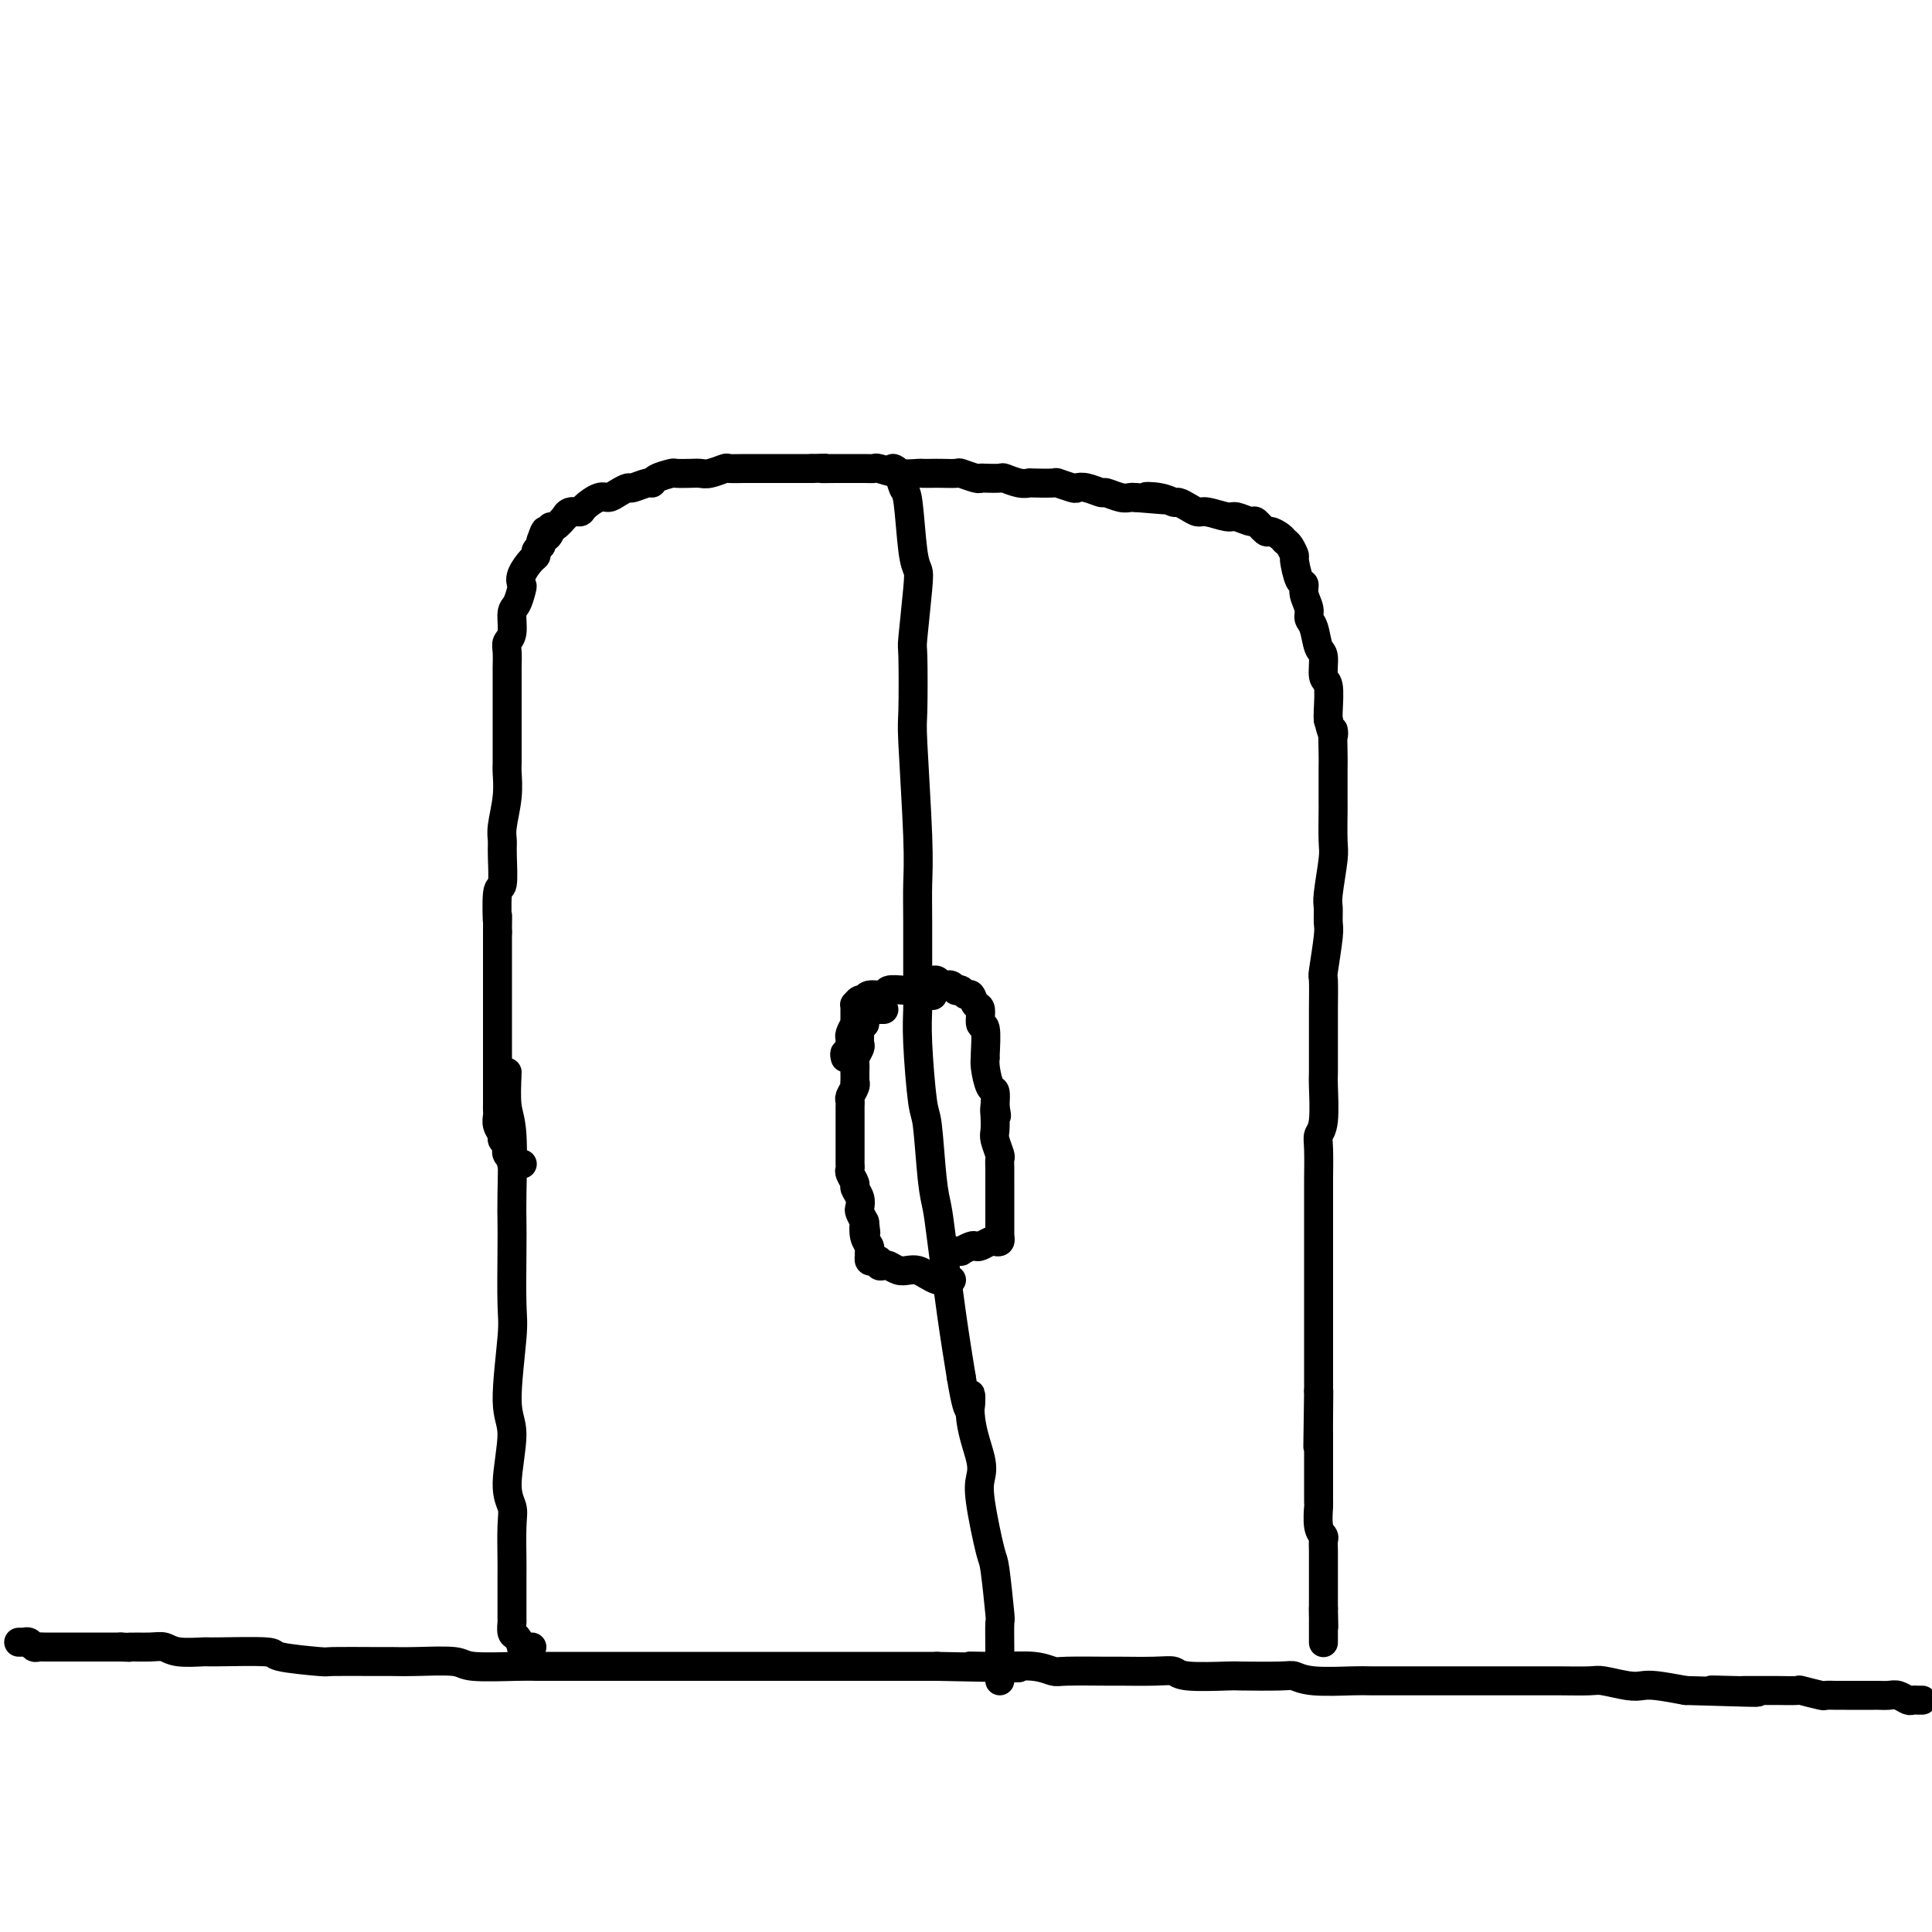 <svg viewBox='0 0 400 400' version='1.1' xmlns='http://www.w3.org/2000/svg' xmlns:xlink='http://www.w3.org/1999/xlink'><g fill='none' stroke='#000000' stroke-width='6' stroke-linecap='round' stroke-linejoin='round'><path d='M4,340c-0.120,0.002 -0.239,0.004 0,0c0.239,-0.004 0.837,-0.015 1,0c0.163,0.015 -0.111,0.057 0,0c0.111,-0.057 0.605,-0.211 1,0c0.395,0.211 0.692,0.789 1,1c0.308,0.211 0.629,0.057 1,0c0.371,-0.057 0.792,-0.015 1,0c0.208,0.015 0.203,0.004 1,0c0.797,-0.004 2.396,-0.001 3,0c0.604,0.001 0.211,0.000 1,0c0.789,-0.000 2.758,-0.000 4,0c1.242,0.000 1.758,0.000 2,0c0.242,-0.000 0.212,-0.000 1,0c0.788,0.000 2.394,0.000 4,0'/><path d='M25,341c3.500,0.150 1.751,0.026 2,0c0.249,-0.026 2.495,0.046 4,0c1.505,-0.046 2.268,-0.209 3,0c0.732,0.209 1.432,0.791 3,1c1.568,0.209 4.004,0.046 5,0c0.996,-0.046 0.551,0.026 3,0c2.449,-0.026 7.794,-0.151 10,0c2.206,0.151 1.275,0.576 3,1c1.725,0.424 6.106,0.846 8,1c1.894,0.154 1.303,0.040 3,0c1.697,-0.040 5.684,-0.007 8,0c2.316,0.007 2.963,-0.012 4,0c1.037,0.012 2.466,0.056 5,0c2.534,-0.056 6.174,-0.211 8,0c1.826,0.211 1.837,0.789 4,1c2.163,0.211 6.476,0.057 9,0c2.524,-0.057 3.257,-0.015 4,0c0.743,0.015 1.497,0.004 4,0c2.503,-0.004 6.757,-0.001 9,0c2.243,0.001 2.475,0.000 5,0c2.525,-0.000 7.341,-0.000 10,0c2.659,0.000 3.159,0.000 4,0c0.841,-0.000 2.024,-0.000 5,0c2.976,0.000 7.747,0.000 10,0c2.253,-0.000 1.989,-0.000 4,0c2.011,0.000 6.296,0.000 9,0c2.704,-0.000 3.828,-0.000 5,0c1.172,0.000 2.392,0.000 5,0c2.608,-0.000 6.602,-0.000 9,0c2.398,0.000 3.199,0.000 4,0'/><path d='M194,345c28.115,0.614 13.901,0.151 9,0c-4.901,-0.151 -0.490,0.012 3,0c3.490,-0.012 6.057,-0.200 8,0c1.943,0.200 3.261,0.786 4,1c0.739,0.214 0.898,0.056 3,0c2.102,-0.056 6.146,-0.011 8,0c1.854,0.011 1.517,-0.011 3,0c1.483,0.011 4.786,0.055 7,0c2.214,-0.055 3.339,-0.211 4,0c0.661,0.211 0.858,0.788 3,1c2.142,0.212 6.228,0.061 8,0c1.772,-0.061 1.231,-0.030 3,0c1.769,0.030 5.848,0.061 8,0c2.152,-0.061 2.375,-0.212 3,0c0.625,0.212 1.651,0.789 4,1c2.349,0.211 6.022,0.057 8,0c1.978,-0.057 2.263,-0.015 4,0c1.737,0.015 4.927,0.004 7,0c2.073,-0.004 3.030,-0.001 4,0c0.970,0.001 1.954,0.000 4,0c2.046,-0.000 5.153,-0.000 7,0c1.847,0.000 2.435,0.000 4,0c1.565,-0.000 4.107,-0.001 6,0c1.893,0.001 3.136,0.004 4,0c0.864,-0.004 1.347,-0.015 3,0c1.653,0.015 4.474,0.056 6,0c1.526,-0.056 1.757,-0.208 3,0c1.243,0.208 3.498,0.777 5,1c1.502,0.223 2.251,0.098 3,0c0.749,-0.098 1.500,-0.171 3,0c1.500,0.171 3.750,0.585 6,1'/><path d='M349,350c25.394,0.773 11.378,0.207 7,0c-4.378,-0.207 0.880,-0.055 3,0c2.120,0.055 1.100,0.014 2,0c0.900,-0.014 3.720,0.000 5,0c1.280,-0.000 1.021,-0.014 2,0c0.979,0.014 3.197,0.056 4,0c0.803,-0.056 0.193,-0.211 1,0c0.807,0.211 3.033,0.789 4,1c0.967,0.211 0.677,0.057 1,0c0.323,-0.057 1.260,-0.015 2,0c0.740,0.015 1.283,0.004 2,0c0.717,-0.004 1.610,-0.001 2,0c0.390,0.001 0.278,-0.001 1,0c0.722,0.001 2.277,0.004 3,0c0.723,-0.004 0.613,-0.015 1,0c0.387,0.015 1.269,0.057 2,0c0.731,-0.057 1.310,-0.211 2,0c0.690,0.211 1.492,0.789 2,1c0.508,0.211 0.724,0.057 1,0c0.276,-0.057 0.613,-0.015 1,0c0.387,0.015 0.825,0.004 1,0c0.175,-0.004 0.088,-0.002 0,0'/><path d='M110,341c0.111,-0.000 0.222,-0.001 0,0c-0.222,0.001 -0.777,0.002 -1,0c-0.223,-0.002 -0.115,-0.008 0,0c0.115,0.008 0.237,0.029 0,0c-0.237,-0.029 -0.834,-0.107 -1,0c-0.166,0.107 0.099,0.398 0,0c-0.099,-0.398 -0.562,-1.486 -1,-2c-0.438,-0.514 -0.849,-0.456 -1,-1c-0.151,-0.544 -0.040,-1.692 0,-2c0.040,-0.308 0.010,0.224 0,-1c-0.010,-1.224 -0.001,-4.203 0,-6c0.001,-1.797 -0.005,-2.410 0,-3c0.005,-0.590 0.020,-1.155 0,-3c-0.020,-1.845 -0.077,-4.971 0,-7c0.077,-2.029 0.287,-2.963 0,-4c-0.287,-1.037 -1.072,-2.178 -1,-5c0.072,-2.822 1.000,-7.325 1,-10c0.000,-2.675 -0.928,-3.524 -1,-7c-0.072,-3.476 0.713,-9.580 1,-13c0.287,-3.420 0.078,-4.154 0,-7c-0.078,-2.846 -0.025,-7.802 0,-11c0.025,-3.198 0.020,-4.639 0,-6c-0.020,-1.361 -0.057,-2.643 0,-6c0.057,-3.357 0.208,-8.788 0,-12c-0.208,-3.212 -0.774,-4.203 -1,-6c-0.226,-1.797 -0.113,-4.398 0,-7'/><path d='M108,241c0.121,-0.002 0.242,-0.005 0,0c-0.242,0.005 -0.849,0.016 -1,0c-0.151,-0.016 0.152,-0.060 0,0c-0.152,0.060 -0.759,0.223 -1,0c-0.241,-0.223 -0.116,-0.833 0,-1c0.116,-0.167 0.223,0.110 0,0c-0.223,-0.110 -0.777,-0.606 -1,-1c-0.223,-0.394 -0.116,-0.686 0,-1c0.116,-0.314 0.241,-0.651 0,-1c-0.241,-0.349 -0.849,-0.709 -1,-1c-0.151,-0.291 0.156,-0.511 0,-1c-0.156,-0.489 -0.774,-1.245 -1,-2c-0.226,-0.755 -0.061,-1.508 0,-2c0.061,-0.492 0.016,-0.723 0,-1c-0.016,-0.277 -0.004,-0.599 0,-2c0.004,-1.401 0.001,-3.882 0,-5c-0.001,-1.118 -0.000,-0.874 0,-2c0.000,-1.126 0.000,-3.621 0,-5c-0.000,-1.379 -0.000,-1.641 0,-2c0.000,-0.359 0.000,-0.814 0,-2c-0.000,-1.186 -0.000,-3.102 0,-4c0.000,-0.898 0.000,-0.779 0,-2c-0.000,-1.221 -0.000,-3.781 0,-5c0.000,-1.219 0.000,-1.097 0,-2c-0.000,-0.903 -0.000,-2.829 0,-4c0.000,-1.171 0.000,-1.585 0,-2'/><path d='M103,193c0.016,-6.286 0.057,-2.002 0,-2c-0.057,0.002 -0.212,-4.279 0,-6c0.212,-1.721 0.793,-0.882 1,-2c0.207,-1.118 0.041,-4.194 0,-6c-0.041,-1.806 0.041,-2.342 0,-3c-0.041,-0.658 -0.207,-1.437 0,-3c0.207,-1.563 0.788,-3.911 1,-6c0.212,-2.089 0.057,-3.918 0,-5c-0.057,-1.082 -0.015,-1.415 0,-2c0.015,-0.585 0.004,-1.421 0,-2c-0.004,-0.579 -0.001,-0.900 0,-2c0.001,-1.100 0.000,-2.979 0,-4c-0.000,-1.021 -0.000,-1.185 0,-2c0.000,-0.815 -0.000,-2.283 0,-3c0.000,-0.717 0.000,-0.685 0,-1c-0.000,-0.315 -0.001,-0.977 0,-2c0.001,-1.023 0.004,-2.408 0,-3c-0.004,-0.592 -0.016,-0.393 0,-1c0.016,-0.607 0.060,-2.020 0,-3c-0.060,-0.980 -0.223,-1.527 0,-2c0.223,-0.473 0.831,-0.872 1,-2c0.169,-1.128 -0.100,-2.987 0,-4c0.100,-1.013 0.569,-1.182 1,-2c0.431,-0.818 0.823,-2.285 1,-3c0.177,-0.715 0.137,-0.678 0,-1c-0.137,-0.322 -0.373,-1.003 0,-2c0.373,-0.997 1.354,-2.308 2,-3c0.646,-0.692 0.957,-0.763 1,-1c0.043,-0.237 -0.181,-0.641 0,-1c0.181,-0.359 0.766,-0.674 1,-1c0.234,-0.326 0.117,-0.663 0,-1'/><path d='M112,112c1.247,-3.743 0.864,-1.599 1,-1c0.136,0.599 0.793,-0.346 1,-1c0.207,-0.654 -0.034,-1.016 0,-1c0.034,0.016 0.342,0.411 1,0c0.658,-0.411 1.666,-1.629 2,-2c0.334,-0.371 -0.006,0.103 0,0c0.006,-0.103 0.358,-0.783 1,-1c0.642,-0.217 1.575,0.030 2,0c0.425,-0.030 0.342,-0.338 1,-1c0.658,-0.662 2.058,-1.679 3,-2c0.942,-0.321 1.426,0.054 2,0c0.574,-0.054 1.240,-0.535 2,-1c0.760,-0.465 1.616,-0.912 2,-1c0.384,-0.088 0.296,0.183 1,0c0.704,-0.183 2.200,-0.820 3,-1c0.800,-0.180 0.903,0.095 1,0c0.097,-0.095 0.186,-0.562 1,-1c0.814,-0.438 2.352,-0.848 3,-1c0.648,-0.152 0.405,-0.044 1,0c0.595,0.044 2.027,0.026 3,0c0.973,-0.026 1.485,-0.060 2,0c0.515,0.060 1.032,0.212 2,0c0.968,-0.212 2.388,-0.789 3,-1c0.612,-0.211 0.417,-0.057 1,0c0.583,0.057 1.943,0.015 3,0c1.057,-0.015 1.809,-0.004 2,0c0.191,0.004 -0.181,0.001 1,0c1.181,-0.001 3.914,-0.000 5,0c1.086,0.000 0.523,0.000 1,0c0.477,-0.000 1.993,-0.000 3,0c1.007,0.000 1.503,0.000 2,0'/><path d='M168,97c4.775,-0.155 2.211,-0.041 2,0c-0.211,0.041 1.930,0.010 3,0c1.070,-0.010 1.068,0.001 2,0c0.932,-0.001 2.796,-0.014 4,0c1.204,0.014 1.746,0.056 2,0c0.254,-0.056 0.218,-0.211 1,0c0.782,0.211 2.382,0.789 4,1c1.618,0.211 3.254,0.057 4,0c0.746,-0.057 0.604,-0.016 1,0c0.396,0.016 1.332,0.008 2,0c0.668,-0.008 1.069,-0.016 2,0c0.931,0.016 2.394,0.057 3,0c0.606,-0.057 0.355,-0.211 1,0c0.645,0.211 2.184,0.788 3,1c0.816,0.212 0.907,0.061 1,0c0.093,-0.061 0.186,-0.030 1,0c0.814,0.030 2.347,0.061 3,0c0.653,-0.061 0.424,-0.212 1,0c0.576,0.212 1.955,0.788 3,1c1.045,0.212 1.755,0.061 2,0c0.245,-0.061 0.026,-0.030 1,0c0.974,0.030 3.141,0.060 4,0c0.859,-0.060 0.409,-0.208 1,0c0.591,0.208 2.222,0.773 3,1c0.778,0.227 0.701,0.117 1,0c0.299,-0.117 0.973,-0.242 2,0c1.027,0.242 2.408,0.849 3,1c0.592,0.151 0.396,-0.155 1,0c0.604,0.155 2.009,0.773 3,1c0.991,0.227 1.569,0.065 2,0c0.431,-0.065 0.716,-0.032 1,0'/><path d='M235,103c10.969,0.945 4.892,0.309 3,0c-1.892,-0.309 0.399,-0.289 2,0c1.601,0.289 2.510,0.847 3,1c0.490,0.153 0.562,-0.098 1,0c0.438,0.098 1.243,0.547 2,1c0.757,0.453 1.468,0.910 2,1c0.532,0.090 0.887,-0.188 2,0c1.113,0.188 2.985,0.843 4,1c1.015,0.157 1.174,-0.183 2,0c0.826,0.183 2.319,0.889 3,1c0.681,0.111 0.550,-0.373 1,0c0.450,0.373 1.482,1.604 2,2c0.518,0.396 0.521,-0.044 1,0c0.479,0.044 1.434,0.572 2,1c0.566,0.428 0.743,0.756 1,1c0.257,0.244 0.595,0.404 1,1c0.405,0.596 0.878,1.629 1,2c0.122,0.371 -0.107,0.081 0,1c0.107,0.919 0.550,3.048 1,4c0.450,0.952 0.908,0.728 1,1c0.092,0.272 -0.183,1.040 0,2c0.183,0.960 0.824,2.114 1,3c0.176,0.886 -0.111,1.506 0,2c0.111,0.494 0.622,0.864 1,2c0.378,1.136 0.623,3.039 1,4c0.377,0.961 0.886,0.978 1,2c0.114,1.022 -0.165,3.047 0,4c0.165,0.953 0.775,0.833 1,2c0.225,1.167 0.064,3.619 0,5c-0.064,1.381 -0.032,1.690 0,2'/><path d='M275,149c1.464,5.738 1.124,2.082 1,2c-0.124,-0.082 -0.034,3.410 0,5c0.034,1.590 0.010,1.278 0,3c-0.010,1.722 -0.006,5.476 0,7c0.006,1.524 0.016,0.816 0,2c-0.016,1.184 -0.057,4.261 0,6c0.057,1.739 0.212,2.141 0,4c-0.212,1.859 -0.793,5.175 -1,7c-0.207,1.825 -0.041,2.158 0,3c0.041,0.842 -0.041,2.193 0,3c0.041,0.807 0.207,1.070 0,3c-0.207,1.930 -0.788,5.527 -1,7c-0.212,1.473 -0.057,0.822 0,2c0.057,1.178 0.015,4.183 0,6c-0.015,1.817 -0.003,2.444 0,3c0.003,0.556 -0.003,1.041 0,3c0.003,1.959 0.015,5.392 0,7c-0.015,1.608 -0.057,1.391 0,3c0.057,1.609 0.211,5.045 0,7c-0.211,1.955 -0.789,2.428 -1,3c-0.211,0.572 -0.057,1.244 0,3c0.057,1.756 0.015,4.595 0,6c-0.015,1.405 -0.004,1.375 0,3c0.004,1.625 0.001,4.905 0,7c-0.001,2.095 -0.000,3.007 0,4c0.000,0.993 0.000,2.069 0,4c-0.000,1.931 -0.000,4.716 0,6c0.000,1.284 0.000,1.066 0,3c-0.000,1.934 -0.000,6.021 0,8c0.000,1.979 0.000,1.851 0,3c-0.000,1.149 -0.000,3.574 0,6'/><path d='M273,288c-0.309,21.827 -0.083,6.896 0,2c0.083,-4.896 0.022,0.244 0,3c-0.022,2.756 -0.006,3.127 0,4c0.006,0.873 0.002,2.249 0,3c-0.002,0.751 -0.000,0.877 0,2c0.000,1.123 -0.001,3.242 0,4c0.001,0.758 0.004,0.154 0,1c-0.004,0.846 -0.015,3.143 0,4c0.015,0.857 0.057,0.275 0,1c-0.057,0.725 -0.211,2.758 0,4c0.211,1.242 0.789,1.695 1,2c0.211,0.305 0.057,0.463 0,1c-0.057,0.537 -0.015,1.452 0,2c0.015,0.548 0.004,0.728 0,1c-0.004,0.272 -0.001,0.636 0,1c0.001,0.364 0.000,0.728 0,1c-0.000,0.272 -0.000,0.451 0,1c0.000,0.549 0.000,1.466 0,2c-0.000,0.534 -0.000,0.683 0,1c0.000,0.317 0.000,0.802 0,1c-0.000,0.198 -0.000,0.108 0,0c0.000,-0.108 0.000,-0.235 0,0c-0.000,0.235 -0.000,0.833 0,1c0.000,0.167 0.000,-0.096 0,0c-0.000,0.096 -0.000,0.552 0,1c0.000,0.448 0.000,0.890 0,1c-0.000,0.110 -0.000,-0.111 0,0c0.000,0.111 0.000,0.556 0,1'/><path d='M274,333c0.155,7.123 0.041,2.431 0,1c-0.041,-1.431 -0.011,0.400 0,1c0.011,0.600 0.003,-0.031 0,0c-0.003,0.031 -0.001,0.725 0,1c0.001,0.275 0.000,0.130 0,0c-0.000,-0.130 -0.000,-0.245 0,0c0.000,0.245 0.000,0.849 0,1c-0.000,0.151 -0.000,-0.152 0,0c0.000,0.152 0.000,0.759 0,1c-0.000,0.241 -0.000,0.116 0,0c0.000,-0.116 0.000,-0.224 0,0c-0.000,0.224 -0.000,0.778 0,1c0.000,0.222 0.000,0.112 0,0c-0.000,-0.112 -0.000,-0.226 0,0c0.000,0.226 0.000,0.792 0,1c-0.000,0.208 -0.000,0.060 0,0c0.000,-0.060 0.000,-0.030 0,0'/><path d='M185,97c-0.089,-0.027 -0.179,-0.054 0,0c0.179,0.054 0.626,0.189 1,1c0.374,0.811 0.676,2.300 1,3c0.324,0.700 0.672,0.613 1,3c0.328,2.387 0.638,7.250 1,10c0.362,2.750 0.777,3.389 1,4c0.223,0.611 0.255,1.195 0,4c-0.255,2.805 -0.797,7.830 -1,10c-0.203,2.170 -0.069,1.485 0,4c0.069,2.515 0.071,8.231 0,11c-0.071,2.769 -0.215,2.593 0,7c0.215,4.407 0.790,13.398 1,19c0.210,5.602 0.055,7.813 0,10c-0.055,2.187 -0.012,4.348 0,8c0.012,3.652 -0.008,8.794 0,12c0.008,3.206 0.044,4.475 0,6c-0.044,1.525 -0.166,3.306 0,7c0.166,3.694 0.621,9.301 1,12c0.379,2.699 0.682,2.488 1,5c0.318,2.512 0.652,7.745 1,11c0.348,3.255 0.712,4.532 1,6c0.288,1.468 0.501,3.126 1,7c0.499,3.874 1.286,9.964 2,15c0.714,5.036 1.357,9.018 2,13'/><path d='M199,285c1.877,11.392 2.070,5.373 2,4c-0.070,-1.373 -0.404,1.899 0,5c0.404,3.101 1.547,6.031 2,8c0.453,1.969 0.216,2.978 0,4c-0.216,1.022 -0.412,2.059 0,5c0.412,2.941 1.431,7.786 2,10c0.569,2.214 0.688,1.795 1,4c0.312,2.205 0.816,7.032 1,9c0.184,1.968 0.049,1.078 0,2c-0.049,0.922 -0.013,3.658 0,5c0.013,1.342 0.004,1.292 0,2c-0.004,0.708 -0.001,2.176 0,3c0.001,0.824 0.000,1.004 0,1c-0.000,-0.004 -0.000,-0.193 0,0c0.000,0.193 0.000,0.770 0,1c-0.000,0.230 -0.000,0.115 0,0'/><path d='M190,203c0.333,0.002 0.667,0.004 1,0c0.333,-0.004 0.667,-0.015 1,0c0.333,0.015 0.666,0.056 1,0c0.334,-0.056 0.668,-0.207 1,0c0.332,0.207 0.663,0.774 1,1c0.337,0.226 0.682,0.112 1,0c0.318,-0.112 0.610,-0.222 1,0c0.390,0.222 0.878,0.775 1,1c0.122,0.225 -0.122,0.120 0,0c0.122,-0.120 0.611,-0.256 1,0c0.389,0.256 0.678,0.903 1,1c0.322,0.097 0.679,-0.357 1,0c0.321,0.357 0.608,1.525 1,2c0.392,0.475 0.890,0.256 1,1c0.110,0.744 -0.167,2.452 0,3c0.167,0.548 0.780,-0.063 1,1c0.220,1.063 0.049,3.799 0,5c-0.049,1.201 0.026,0.866 0,1c-0.026,0.134 -0.151,0.737 0,2c0.151,1.263 0.579,3.186 1,4c0.421,0.814 0.835,0.518 1,1c0.165,0.482 0.083,1.741 0,3'/><path d='M206,229c0.620,3.458 0.170,1.603 0,1c-0.170,-0.603 -0.060,0.047 0,1c0.060,0.953 0.069,2.208 0,3c-0.069,0.792 -0.215,1.122 0,2c0.215,0.878 0.790,2.305 1,3c0.210,0.695 0.056,0.657 0,1c-0.056,0.343 -0.015,1.066 0,2c0.015,0.934 0.004,2.081 0,3c-0.004,0.919 -0.001,1.612 0,2c0.001,0.388 0.000,0.471 0,1c-0.000,0.529 -0.000,1.503 0,2c0.000,0.497 0.000,0.515 0,1c-0.000,0.485 0.000,1.437 0,2c-0.000,0.563 -0.000,0.738 0,1c0.000,0.262 0.001,0.610 0,1c-0.001,0.390 -0.003,0.823 0,1c0.003,0.177 0.013,0.099 0,0c-0.013,-0.099 -0.049,-0.219 0,0c0.049,0.219 0.181,0.777 0,1c-0.181,0.223 -0.677,0.111 -1,0c-0.323,-0.111 -0.473,-0.222 -1,0c-0.527,0.222 -1.433,0.778 -2,1c-0.567,0.222 -0.797,0.112 -1,0c-0.203,-0.112 -0.380,-0.226 -1,0c-0.620,0.226 -1.682,0.793 -2,1c-0.318,0.207 0.107,0.056 0,0c-0.107,-0.056 -0.745,-0.016 -1,0c-0.255,0.016 -0.128,0.008 0,0'/><path d='M183,209c-0.415,-0.000 -0.829,-0.000 -1,0c-0.171,0.000 -0.098,0.001 0,0c0.098,-0.001 0.220,-0.002 0,0c-0.220,0.002 -0.781,0.007 -1,0c-0.219,-0.007 -0.097,-0.027 0,0c0.097,0.027 0.170,0.100 0,0c-0.170,-0.100 -0.584,-0.373 -1,0c-0.416,0.373 -0.833,1.392 -1,2c-0.167,0.608 -0.083,0.804 0,1'/><path d='M179,212c-0.841,0.804 -0.943,1.313 -1,2c-0.057,0.687 -0.068,1.551 0,2c0.068,0.449 0.214,0.482 0,1c-0.214,0.518 -0.789,1.519 -1,2c-0.211,0.481 -0.057,0.440 0,1c0.057,0.560 0.016,1.721 0,2c-0.016,0.279 -0.008,-0.325 0,0c0.008,0.325 0.016,1.579 0,2c-0.016,0.421 -0.057,0.010 0,0c0.057,-0.010 0.211,0.382 0,1c-0.211,0.618 -0.789,1.461 -1,2c-0.211,0.539 -0.057,0.774 0,1c0.057,0.226 0.015,0.442 0,1c-0.015,0.558 -0.004,1.458 0,2c0.004,0.542 0.001,0.726 0,1c-0.001,0.274 -0.000,0.637 0,1c0.000,0.363 0.000,0.727 0,1c-0.000,0.273 0.000,0.454 0,1c-0.000,0.546 -0.000,1.456 0,2c0.000,0.544 0.000,0.724 0,1c-0.000,0.276 -0.001,0.650 0,1c0.001,0.350 0.004,0.675 0,1c-0.004,0.325 -0.016,0.650 0,1c0.016,0.350 0.061,0.727 0,1c-0.061,0.273 -0.226,0.444 0,1c0.226,0.556 0.844,1.496 1,2c0.156,0.504 -0.152,0.572 0,1c0.152,0.428 0.762,1.218 1,2c0.238,0.782 0.102,1.557 0,2c-0.102,0.443 -0.172,0.555 0,1c0.172,0.445 0.586,1.222 1,2'/><path d='M179,253c0.480,4.002 0.181,1.507 0,1c-0.181,-0.507 -0.245,0.975 0,2c0.245,1.025 0.798,1.594 1,2c0.202,0.406 0.053,0.648 0,1c-0.053,0.352 -0.012,0.812 0,1c0.012,0.188 -0.007,0.102 0,0c0.007,-0.102 0.039,-0.220 0,0c-0.039,0.220 -0.151,0.777 0,1c0.151,0.223 0.564,0.111 1,0c0.436,-0.111 0.893,-0.222 1,0c0.107,0.222 -0.137,0.778 0,1c0.137,0.222 0.656,0.111 1,0c0.344,-0.111 0.515,-0.223 1,0c0.485,0.223 1.286,0.782 2,1c0.714,0.218 1.343,0.097 2,0c0.657,-0.097 1.342,-0.170 2,0c0.658,0.170 1.290,0.581 2,1c0.710,0.419 1.497,0.844 2,1c0.503,0.156 0.723,0.042 1,0c0.277,-0.042 0.613,-0.011 1,0c0.387,0.011 0.825,0.003 1,0c0.175,-0.003 0.088,-0.002 0,0'/><path d='M175,219c-0.114,-0.476 -0.228,-0.952 0,-1c0.228,-0.048 0.797,0.333 1,0c0.203,-0.333 0.040,-1.381 0,-2c-0.040,-0.619 0.042,-0.810 0,-1c-0.042,-0.190 -0.207,-0.381 0,-1c0.207,-0.619 0.788,-1.668 1,-2c0.212,-0.332 0.057,0.051 0,0c-0.057,-0.051 -0.015,-0.536 0,-1c0.015,-0.464 0.004,-0.908 0,-1c-0.004,-0.092 -0.001,0.167 0,0c0.001,-0.167 -0.001,-0.762 0,-1c0.001,-0.238 0.003,-0.120 0,0c-0.003,0.120 -0.011,0.244 0,0c0.011,-0.244 0.042,-0.854 0,-1c-0.042,-0.146 -0.158,0.172 0,0c0.158,-0.172 0.590,-0.834 1,-1c0.410,-0.166 0.799,0.166 1,0c0.201,-0.166 0.215,-0.829 1,-1c0.785,-0.171 2.343,0.150 3,0c0.657,-0.150 0.414,-0.772 1,-1c0.586,-0.228 2.003,-0.061 3,0c0.997,0.061 1.576,0.016 2,0c0.424,-0.016 0.693,-0.005 1,0c0.307,0.005 0.654,0.002 1,0'/><path d='M191,205c2.099,-0.293 1.346,-0.027 1,0c-0.346,0.027 -0.285,-0.185 0,0c0.285,0.185 0.796,0.767 1,1c0.204,0.233 0.102,0.116 0,0'/></g>
</svg>